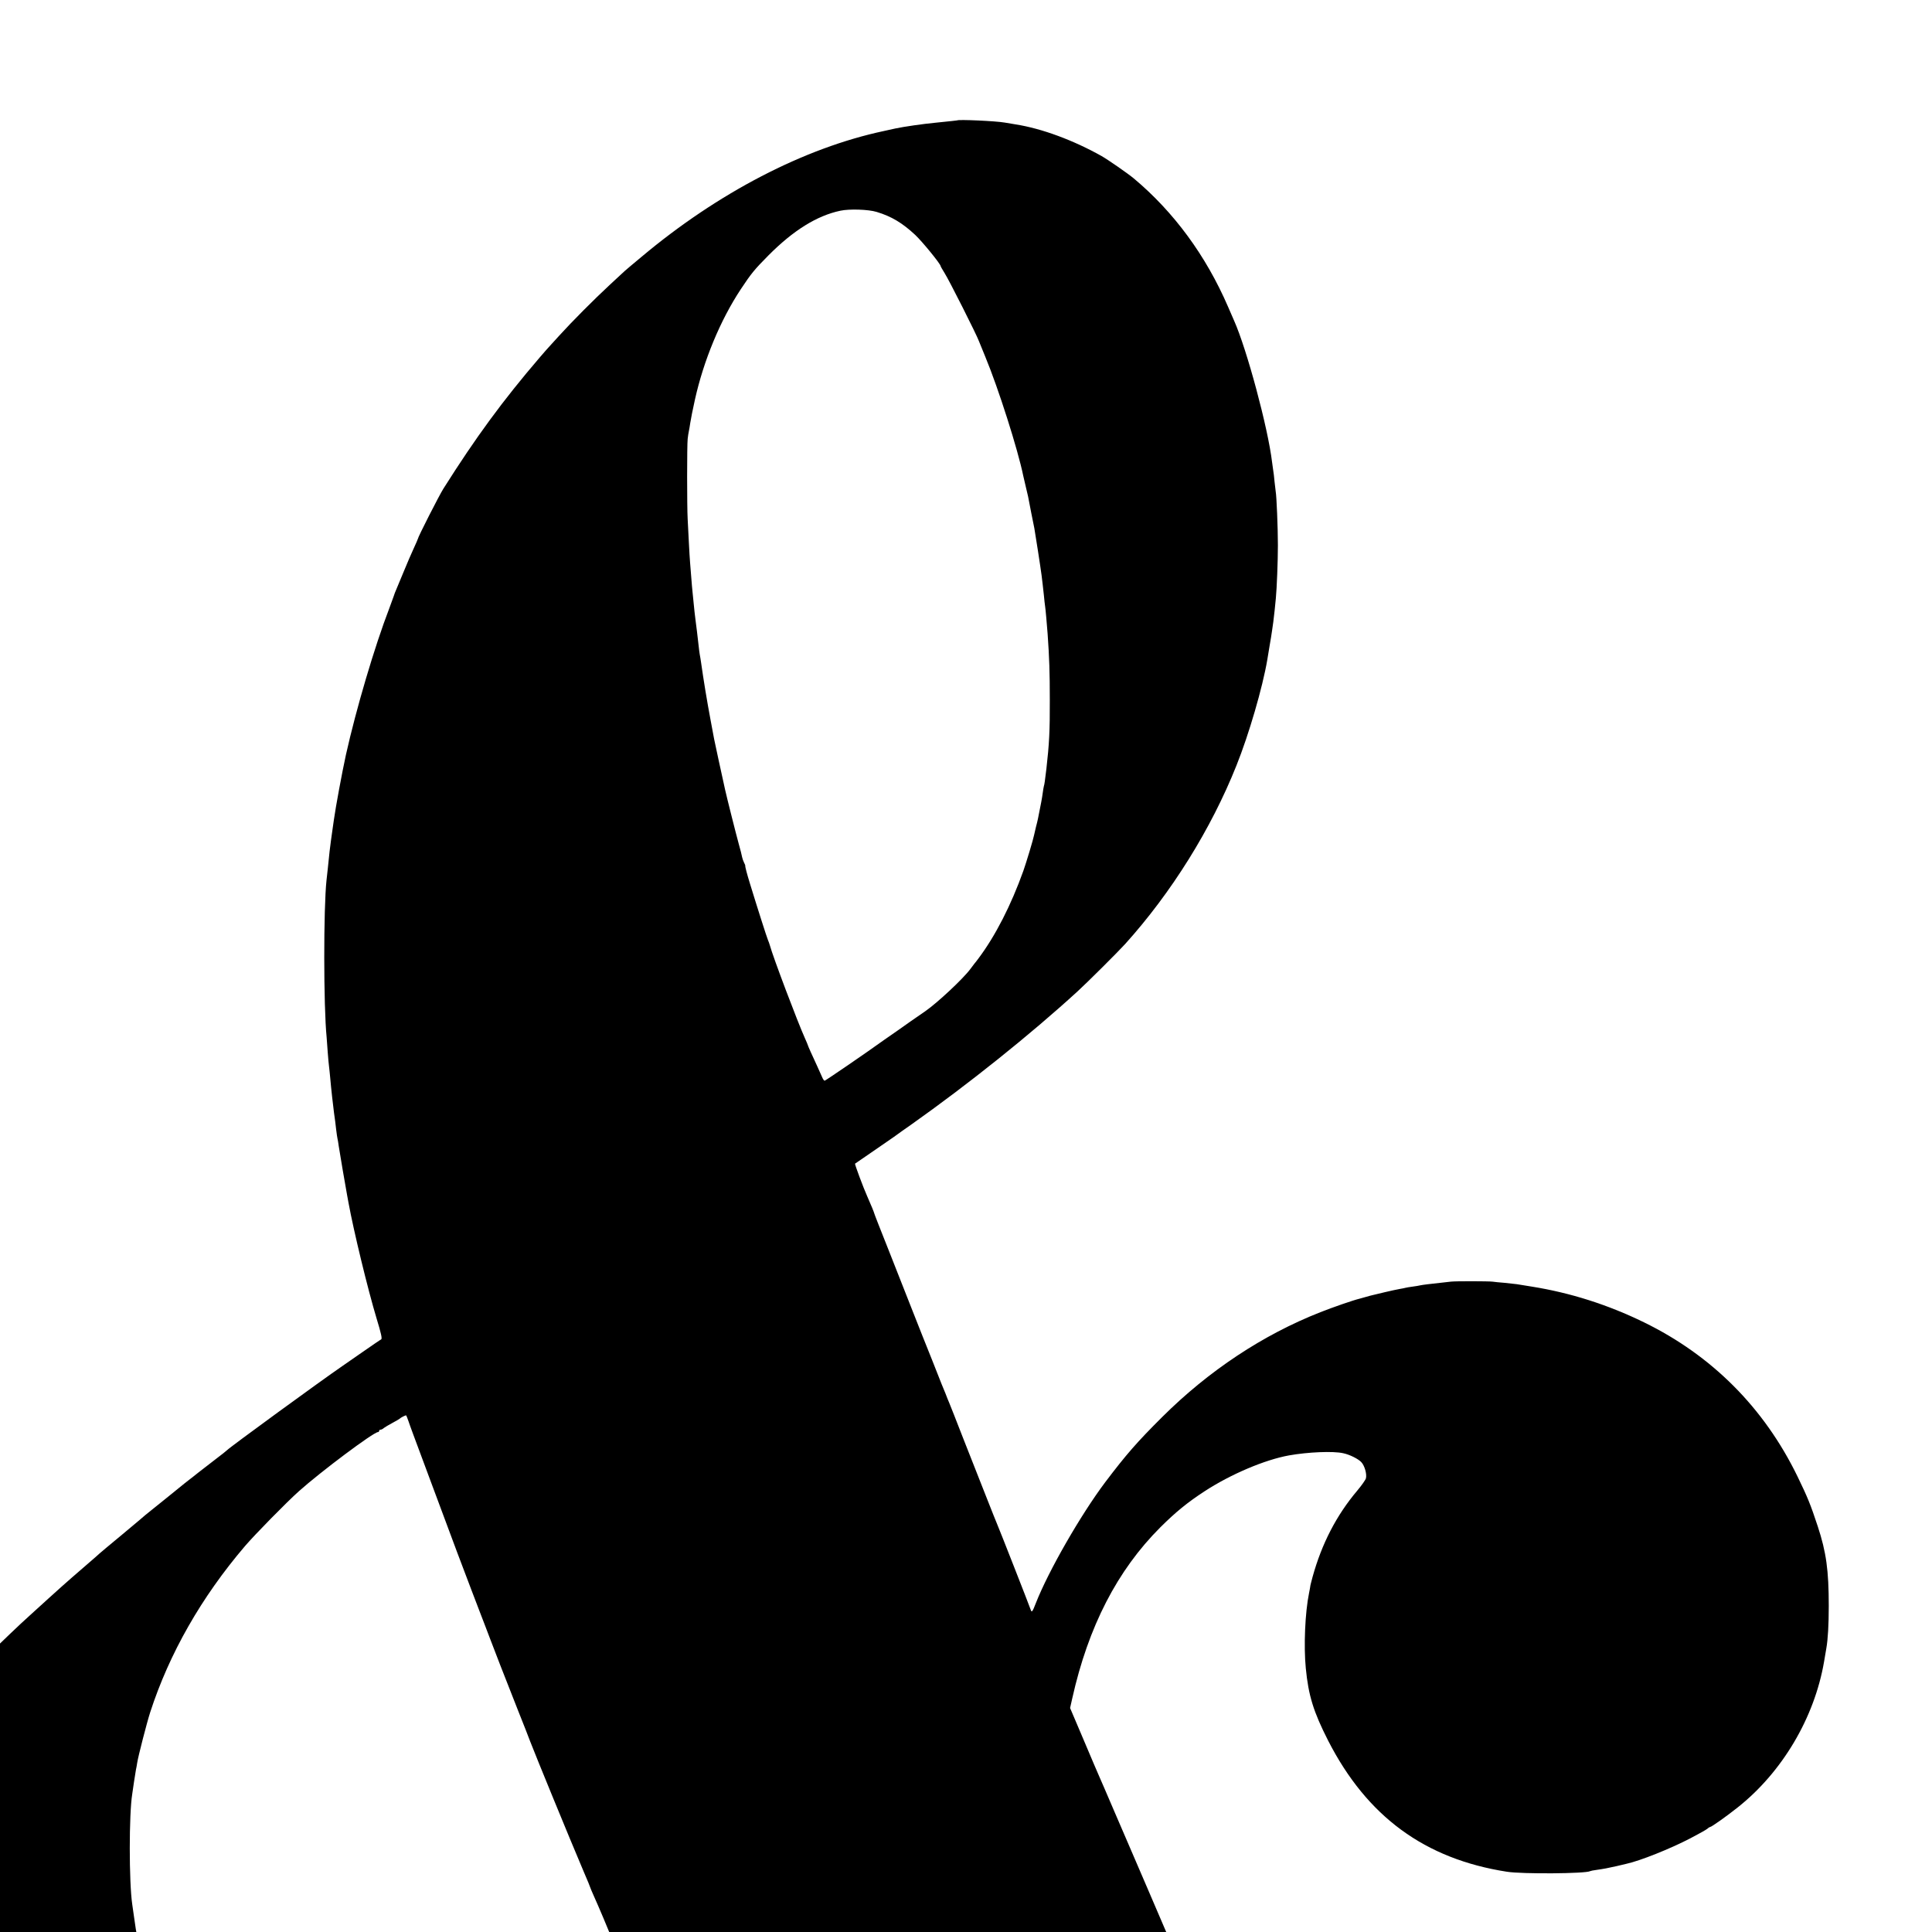 <?xml version="1.0" standalone="no"?>
<!DOCTYPE svg PUBLIC "-//W3C//DTD SVG 20010904//EN"
 "http://www.w3.org/TR/2001/REC-SVG-20010904/DTD/svg10.dtd">
<svg version="1.0" xmlns="http://www.w3.org/2000/svg"
 width="1600pt" height="1600pt" viewBox="0 0 1600 1600"
 preserveAspectRatio="xMidYMid meet">
<g transform="translate(0,1600) scale(0.1,-0.1)"
fill="#000000" stroke="none">
<path d="M7927 15003 c-2 -1 -50 -6 -177 -19 -106 -10 -265 -33 -335 -48 -11
-3 -54 -12 -95 -21 -659 -140 -1374 -511 -2006 -1041 -71 -59 -134 -112 -140
-118 -7 -6 -60 -56 -120 -111 -138 -128 -313 -304 -423 -425 -47 -52 -88 -97
-91 -100 -3 -3 -35 -39 -70 -80 -306 -357 -529 -661 -798 -1087 -36 -57 -212
-403 -212 -417 0 -2 -15 -37 -34 -78 -19 -40 -55 -125 -81 -188 -26 -63 -54
-130 -62 -149 -8 -18 -19 -45 -23 -60 -5 -14 -21 -57 -35 -96 -123 -319 -276
-838 -360 -1215 -32 -146 -85 -432 -100 -540 -3 -25 -8 -56 -10 -70 -2 -14 -8
-59 -14 -100 -10 -73 -12 -92 -26 -230 -4 -36 -9 -81 -11 -100 -25 -229 -25
-1042 1 -1300 2 -19 6 -75 9 -123 4 -48 8 -102 11 -120 2 -18 7 -61 10 -97 7
-83 24 -233 31 -285 9 -64 11 -77 18 -140 4 -33 9 -67 11 -75 2 -8 7 -35 10
-60 6 -43 60 -358 70 -410 3 -14 8 -41 11 -60 43 -235 159 -714 233 -960 37
-121 47 -166 38 -172 -7 -3 -77 -51 -156 -106 -79 -55 -151 -104 -160 -111
-184 -126 -942 -679 -961 -701 -3 -4 -45 -37 -95 -75 -49 -38 -113 -87 -141
-109 -28 -23 -66 -52 -84 -66 -18 -14 -45 -35 -59 -47 -14 -12 -69 -56 -121
-98 -157 -126 -162 -130 -174 -140 -6 -6 -94 -80 -196 -165 -102 -84 -187
-156 -190 -159 -3 -3 -36 -33 -75 -66 -38 -33 -72 -62 -75 -65 -3 -3 -36 -32
-75 -65 -38 -33 -76 -67 -85 -75 -9 -8 -59 -53 -111 -100 -52 -47 -121 -110
-154 -140 -32 -30 -64 -59 -71 -65 -6 -5 -48 -45 -93 -88 l-81 -78 0 -1194 0
-1195 564 0 565 0 -4 22 c-2 13 -9 59 -15 103 -6 44 -13 91 -15 105 -27 186
-27 746 0 912 2 12 9 59 15 103 7 44 14 89 16 100 3 11 7 36 10 55 8 54 81
337 108 420 158 487 424 953 784 1375 83 97 344 363 447 455 182 163 619 490
655 490 5 0 10 5 10 10 0 6 5 10 12 10 6 0 19 6 27 14 9 7 41 26 71 42 30 16
57 32 60 35 8 9 51 31 54 27 2 -2 10 -23 19 -48 17 -50 18 -53 207 -560 197
-530 222 -596 315 -840 20 -52 50 -129 65 -170 16 -41 38 -100 50 -130 12 -30
30 -77 40 -105 23 -63 123 -319 230 -590 46 -115 91 -230 100 -255 47 -122
324 -798 441 -1073 33 -76 59 -140 59 -143 0 -2 13 -32 28 -66 16 -35 51 -116
78 -180 l49 -118 2306 0 2307 0 -145 338 c-79 185 -151 351 -158 367 -8 17
-64 147 -125 290 -61 143 -118 274 -126 292 -26 60 -42 96 -142 333 l-100 235
18 80 c133 595 373 1060 729 1416 129 128 223 205 367 299 216 141 499 261
699 297 158 28 366 37 449 18 53 -11 123 -46 149 -73 28 -29 48 -99 39 -135
-3 -12 -35 -58 -72 -102 -173 -205 -294 -440 -370 -715 -11 -41 -20 -76 -19
-78 0 -1 -4 -26 -10 -55 -33 -160 -45 -440 -27 -622 22 -228 64 -362 185 -600
322 -629 800 -980 1481 -1086 128 -20 653 -16 689 5 3 2 26 7 51 10 63 9 95
15 170 32 36 9 72 17 80 19 111 24 362 124 529 211 69 36 133 72 142 80 8 8
19 14 22 14 11 0 135 88 227 161 370 293 636 743 716 1207 8 48 17 98 19 112
13 74 20 194 20 350 0 296 -21 446 -91 659 -60 182 -84 241 -169 416 -276 566
-707 999 -1270 1274 -299 146 -610 245 -930 296 -55 9 -111 18 -124 20 -13 2
-58 7 -100 11 -42 3 -87 8 -101 10 -33 4 -306 5 -345 0 -55 -6 -150 -17 -195
-22 -25 -3 -52 -7 -60 -9 -8 -2 -35 -7 -60 -10 -25 -3 -52 -8 -60 -10 -8 -2
-31 -7 -50 -10 -19 -3 -73 -15 -120 -26 -47 -11 -92 -22 -100 -24 -8 -1 -35
-9 -60 -16 -25 -7 -47 -13 -50 -14 -54 -13 -216 -69 -325 -112 -476 -187 -925
-485 -1309 -867 -209 -208 -299 -311 -473 -541 -203 -270 -470 -735 -574
-1000 -29 -75 -35 -83 -44 -54 -8 25 -257 661 -280 714 -15 34 -110 277 -275
695 -61 157 -115 294 -120 305 -5 11 -19 45 -30 75 -12 30 -26 64 -31 75 -4
11 -40 101 -79 200 -39 99 -75 189 -80 200 -5 11 -42 106 -83 210 -41 105
-129 327 -195 495 -67 168 -122 308 -122 312 -1 7 -25 66 -59 143 -30 66 -104
265 -100 268 2 2 63 44 134 92 72 49 156 107 187 129 31 23 96 69 145 103 472
334 987 746 1377 1103 77 70 338 330 394 392 383 425 712 952 922 1479 103
257 216 645 255 874 3 17 11 68 19 115 8 47 18 105 21 130 3 25 8 56 10 70 2
14 7 57 11 95 4 39 8 84 10 100 8 83 17 307 17 440 0 143 -11 407 -18 443 -1
9 -6 48 -10 85 -3 37 -8 76 -10 86 -2 10 -6 42 -10 72 -34 286 -210 939 -315
1174 -5 11 -28 63 -50 115 -183 423 -448 784 -780 1062 -49 41 -212 154 -266
185 -233 131 -496 229 -714 263 -36 6 -76 13 -90 15 -73 13 -384 27 -393 18z
m-667 -758 c123 -37 214 -92 320 -191 61 -58 210 -241 210 -258 0 -3 15 -29
33 -58 36 -56 266 -512 284 -563 6 -16 30 -75 53 -130 108 -260 270 -769 314
-985 3 -14 12 -52 20 -86 8 -34 17 -72 20 -85 6 -32 46 -239 52 -264 6 -31 53
-334 60 -390 3 -27 7 -61 9 -75 2 -14 6 -54 10 -90 3 -36 8 -76 10 -90 4 -24
14 -140 21 -230 14 -199 18 -319 18 -545 1 -259 -5 -368 -28 -570 -13 -107
-16 -130 -21 -145 -2 -8 -7 -35 -10 -60 -5 -39 -15 -91 -39 -210 -3 -14 -10
-45 -17 -70 -6 -25 -13 -54 -15 -65 -7 -37 -65 -229 -89 -297 -102 -285 -231
-537 -370 -723 -16 -22 -32 -42 -35 -45 -3 -3 -18 -23 -34 -45 -59 -80 -273
-280 -374 -350 -56 -38 -110 -76 -120 -83 -9 -7 -55 -39 -102 -72 -47 -32 -98
-68 -115 -80 -157 -113 -489 -340 -496 -340 -5 0 -15 15 -22 33 -8 17 -25 57
-39 87 -44 95 -78 170 -78 175 0 2 -11 28 -24 57 -61 135 -265 675 -290 768
-4 14 -11 34 -16 45 -8 17 -91 277 -150 470 -24 78 -40 139 -38 145 1 3 -4 14
-10 26 -6 11 -13 32 -16 45 -2 13 -15 65 -29 114 -20 72 -97 377 -112 445 -29
132 -88 401 -91 420 -3 14 -16 84 -29 155 -31 165 -58 330 -80 485 -3 19 -7
46 -10 60 -2 14 -7 45 -9 70 -12 104 -17 149 -26 215 -5 39 -12 99 -15 135 -3
36 -8 81 -10 100 -2 19 -7 71 -10 115 -3 44 -8 100 -10 125 -2 25 -7 99 -10
165 -4 66 -8 154 -10 195 -6 103 -6 616 0 665 2 22 7 51 10 65 3 14 8 43 11
65 5 33 21 115 39 195 72 324 210 658 380 915 87 131 112 162 230 281 205 206
400 328 595 369 74 16 232 11 300 -10z"/>
</g>
</svg>
